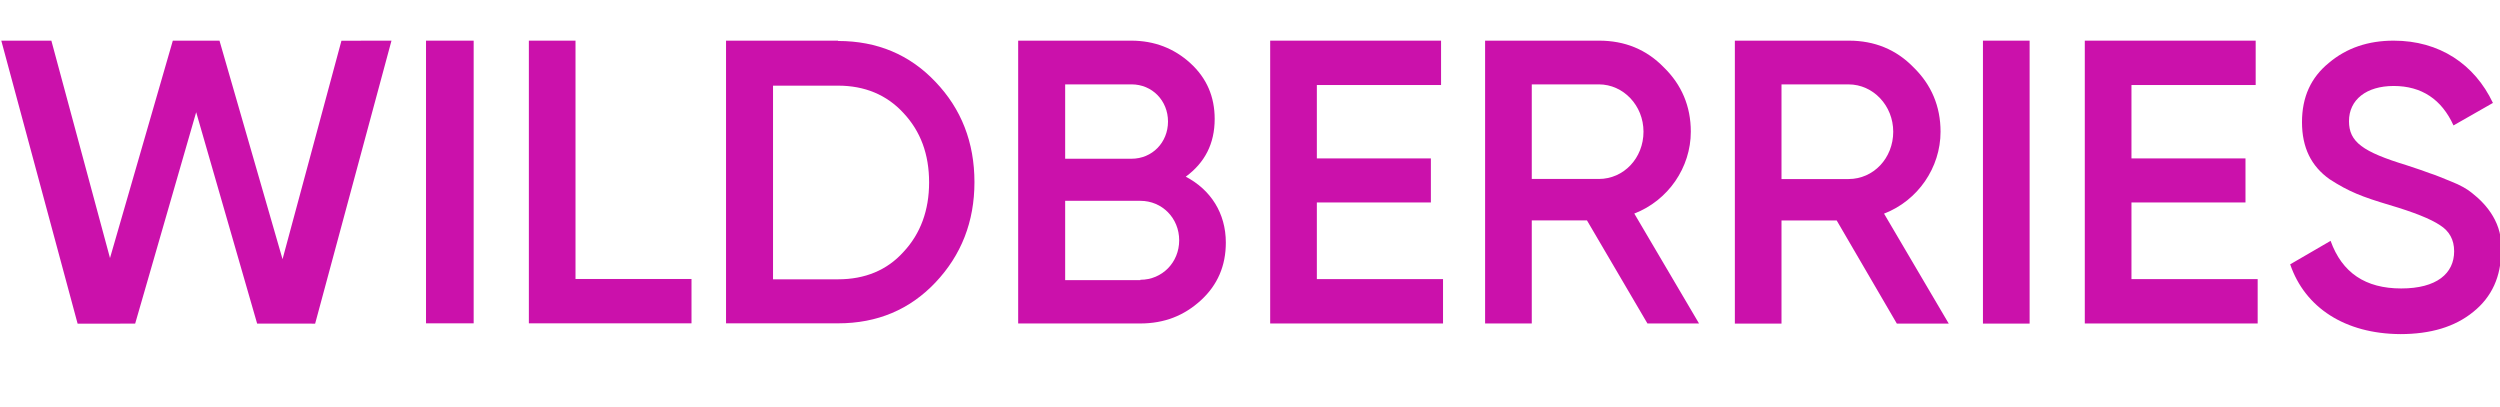 <svg width="123" height="20" viewBox="0 0 123 20" fill="none" xmlns="http://www.w3.org/2000/svg">
<g clip-path="url(#clip0_1010_2448)">
<path d="M3.819 15.925L0.064 2.001H2.527L5.412 12.696L8.503 2L10.799 2.001L13.901 12.752L16.799 2.004L19.261 2L15.505 15.923L12.651 15.92L9.652 5.521L6.65 15.922L3.819 15.925Z" fill="#CB11AB"/>
<path d="M20.96 2H23.304V15.908H20.96V2Z" fill="#CB11AB"/>
<path d="M28.315 13.726H34.022V15.908H26.02V2H28.315V13.726Z" fill="#CB11AB"/>
<path d="M41.234 2.016C43.158 2.016 44.758 2.69 46.019 4.021C47.297 5.353 47.943 7.005 47.943 8.962C47.943 10.903 47.297 12.555 46.019 13.903C44.758 15.234 43.158 15.908 41.234 15.908H35.721V2H41.234V2.016ZM41.234 13.742C42.559 13.742 43.643 13.293 44.451 12.395C45.292 11.497 45.712 10.342 45.712 8.978C45.712 7.583 45.292 6.46 44.451 5.561C43.627 4.663 42.543 4.214 41.234 4.214H38.033V13.742H41.234Z" fill="#CB11AB"/>
<path d="M60.311 11.935C60.311 13.075 59.907 14.021 59.083 14.776C58.258 15.53 57.288 15.915 56.092 15.915H50.094V2H55.655C56.803 2 57.773 2.385 58.565 3.107C59.374 3.846 59.762 4.761 59.762 5.852C59.762 7.072 59.277 8.003 58.339 8.693C59.568 9.335 60.311 10.49 60.311 11.935ZM52.406 4.151V7.81H55.671C56.69 7.81 57.466 7.008 57.466 5.98C57.466 4.953 56.69 4.151 55.671 4.151H52.406ZM56.108 13.765C57.175 13.765 58.016 12.914 58.016 11.823C58.016 10.731 57.175 9.881 56.108 9.881H52.406V13.781H56.108V13.765Z" fill="#CB11AB"/>
<path d="M64.789 13.732H70.997V15.915H62.493V2H70.9V4.183H64.789V7.794H70.399V9.961H64.789V13.732Z" fill="#CB11AB"/>
<path d="M81.054 15.915L78.079 10.844H75.363V15.915H73.067V2H78.677C79.939 2 81.005 2.433 81.862 3.316C82.735 4.167 83.188 5.226 83.188 6.478C83.188 8.243 82.073 9.864 80.407 10.507L83.592 15.915H81.054ZM75.363 4.151V8.805H78.661C79.89 8.805 80.86 7.778 80.86 6.478C80.86 5.194 79.874 4.151 78.661 4.151H75.363Z" fill="#CB11AB"/>
<path d="M93.325 15.922L90.366 10.848H87.65V15.922H85.355V2H90.964C92.226 2 93.293 2.434 94.15 3.317C95.022 4.168 95.475 5.228 95.475 6.48C95.475 8.247 94.36 9.869 92.695 10.511L95.879 15.922H93.325ZM87.65 4.152V8.809H90.948C92.177 8.809 93.147 7.781 93.147 6.48C93.147 5.196 92.161 4.152 90.948 4.152H87.65Z" fill="#CB11AB"/>
<path d="M97.561 2H99.857V15.921H97.561V2Z" fill="#CB11AB"/>
<path d="M104.868 13.732H111.077V15.915H102.572V2H110.979V4.183H104.868V7.794H110.478V9.961H104.868V13.732Z" fill="#CB11AB"/>
<path d="M112.677 13.005L114.665 11.85C115.231 13.422 116.379 14.192 118.141 14.192C119.887 14.192 120.744 13.454 120.744 12.363C120.744 11.785 120.502 11.368 120.049 11.08C119.596 10.775 118.756 10.438 117.559 10.085C116.217 9.684 115.554 9.427 114.617 8.818C113.711 8.176 113.258 7.262 113.258 6.01C113.258 4.775 113.695 3.813 114.584 3.091C115.458 2.353 116.525 2 117.769 2C120.017 2 121.746 3.155 122.652 5.064L120.712 6.171C120.13 4.888 119.143 4.23 117.769 4.23C116.427 4.23 115.57 4.904 115.57 5.962C115.57 6.989 116.249 7.47 118.4 8.128C118.933 8.304 119.321 8.433 119.564 8.529C119.823 8.609 120.162 8.754 120.598 8.93C121.052 9.106 121.407 9.315 121.617 9.491C122.361 10.069 123.153 11.015 123.056 12.347C123.056 13.598 122.603 14.609 121.682 15.347C120.776 16.085 119.58 16.438 118.093 16.438C115.377 16.422 113.404 15.138 112.677 13.005Z" fill="#CB11AB"/>
</g>
<defs>
<clipPath id="clip0_1010_2448">
<rect width="123" height="20" fill="white"/>
</clipPath>
</defs>
</svg>

